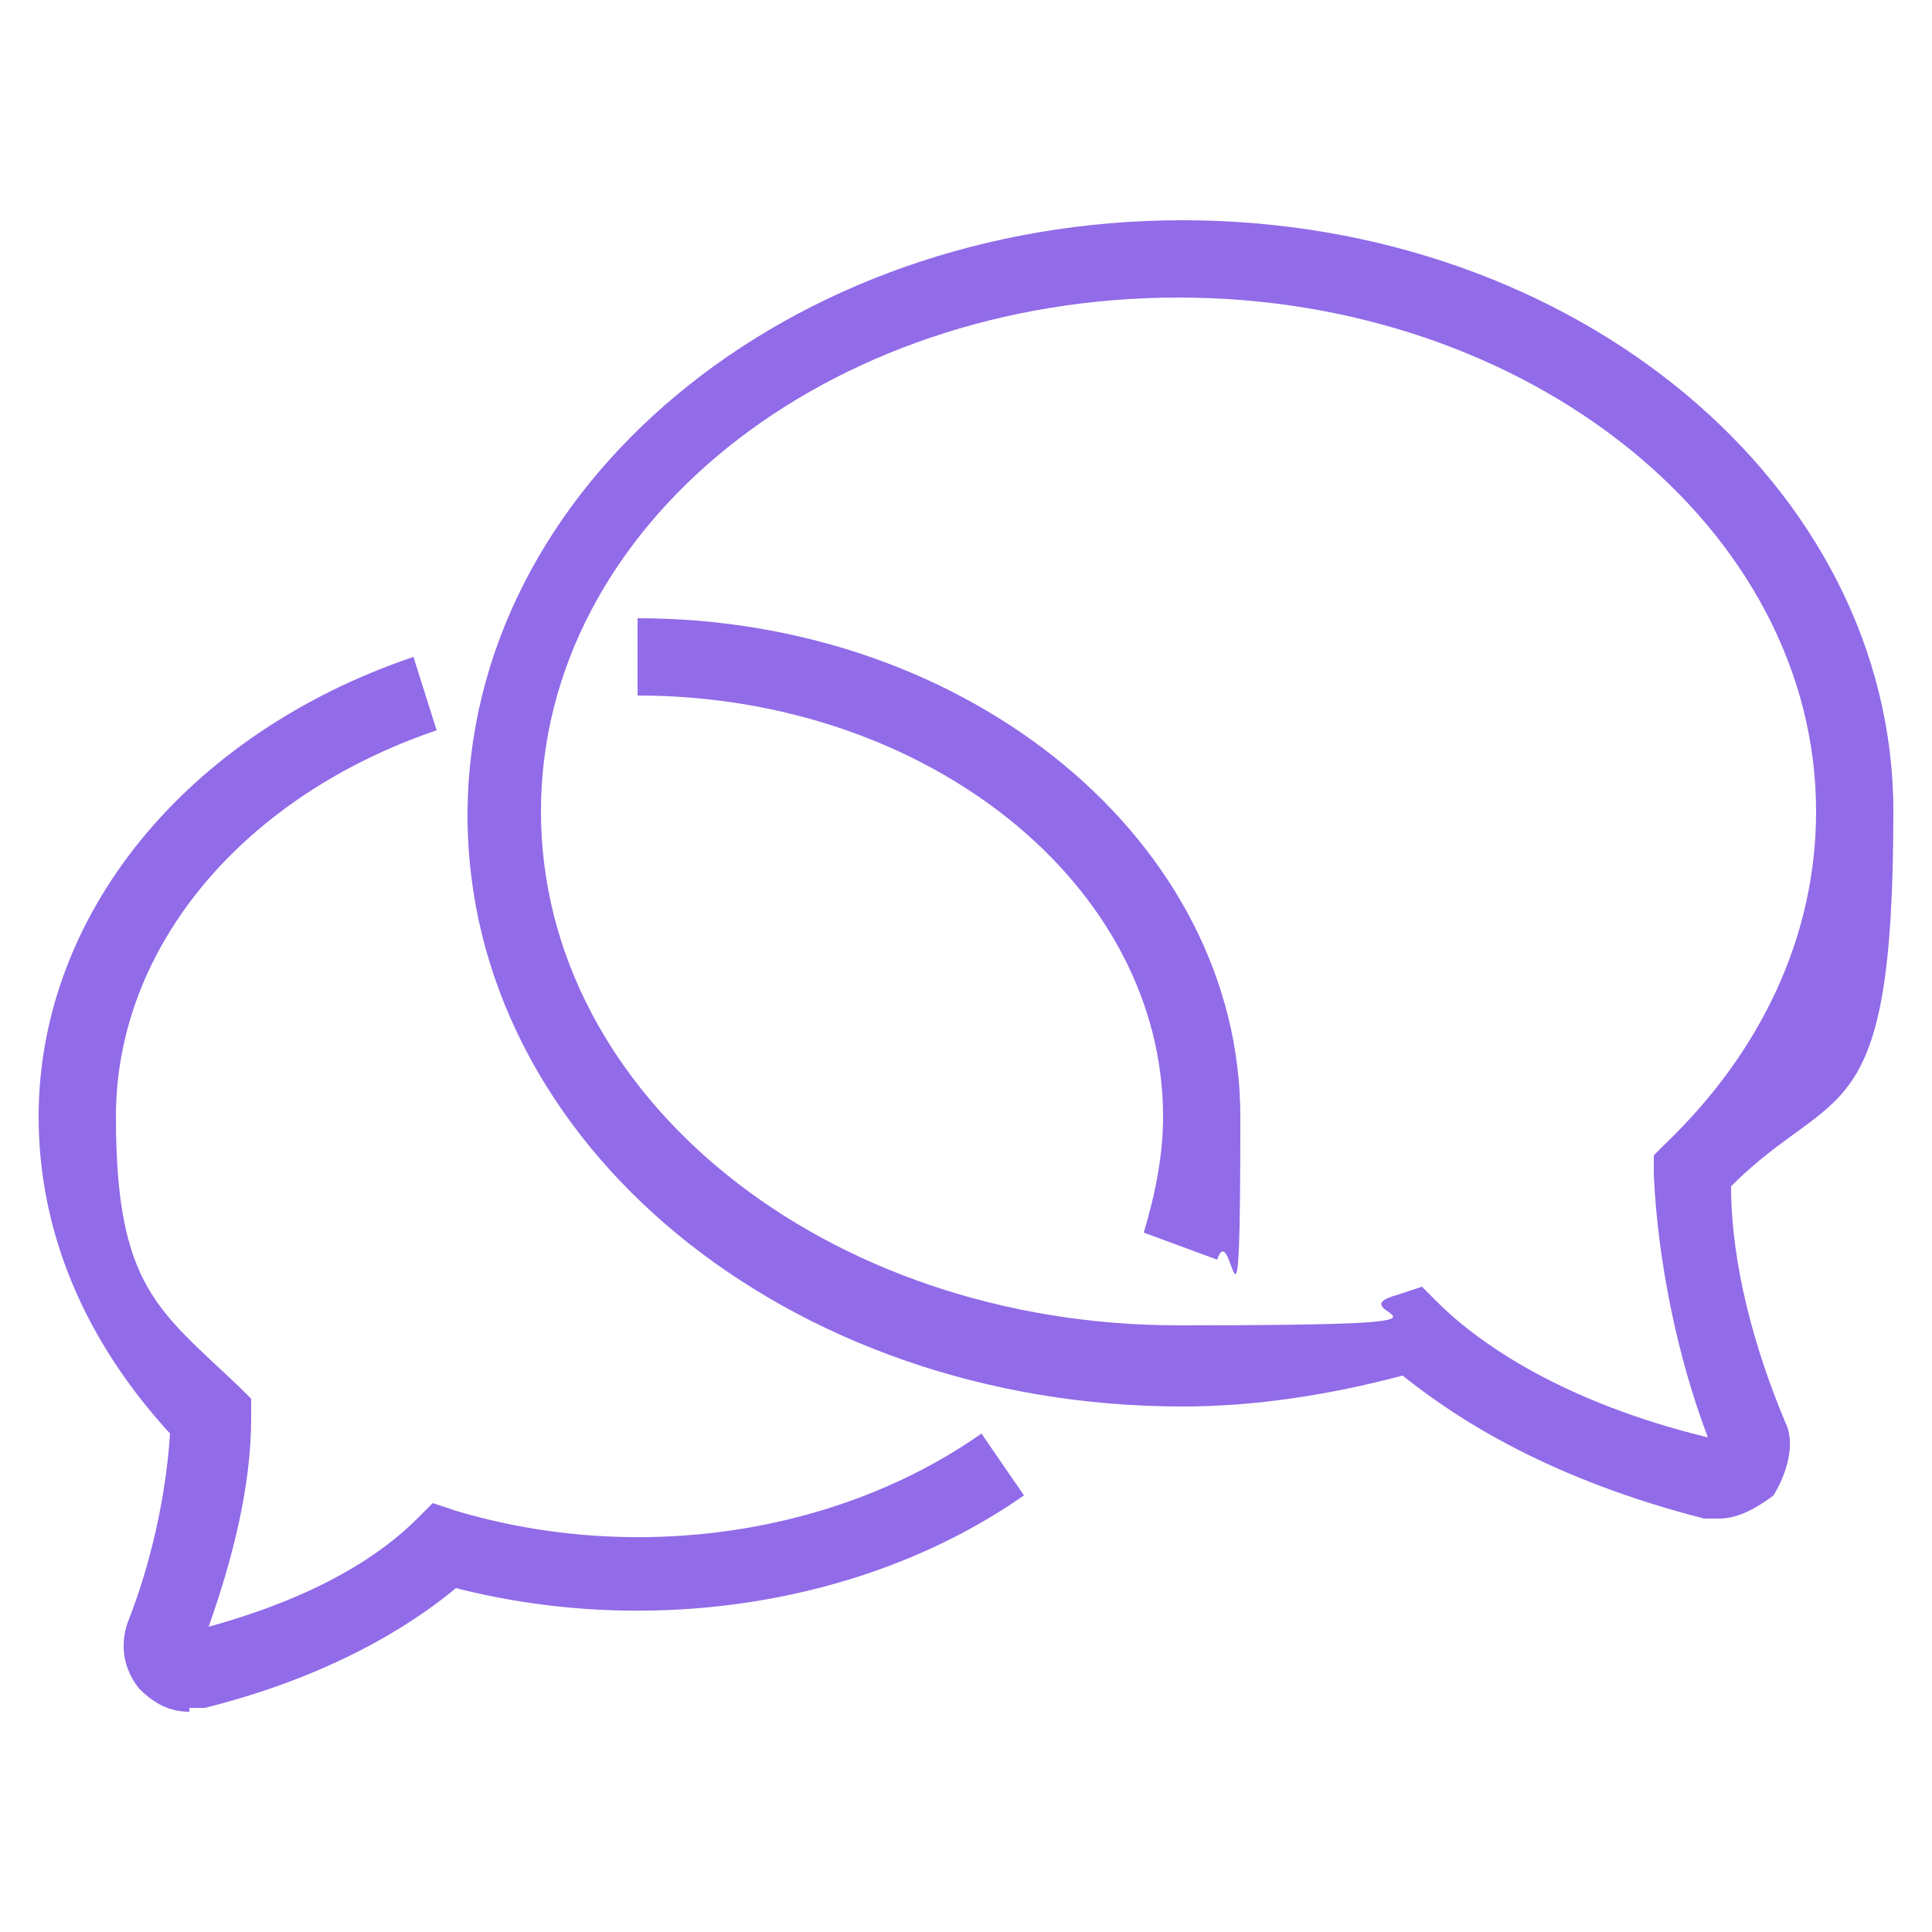 <?xml version="1.0" encoding="UTF-8"?>
<svg xmlns="http://www.w3.org/2000/svg" version="1.1" viewBox="0 0 50 50">
  <defs>
    <style>
      .cls-1 {
        fill: #916be8;
      }
    </style>
  </defs>
  <!-- Generator: Adobe Illustrator 28.7.1, SVG Export Plug-In . SVG Version: 1.2.0 Build 142)  -->
  <g>
    <g id="Layer_1">
      <g>
        <path class="cls-1" d="M44.5,39.3c0,0-.3,0-.4,0-3.9-1-6.3-2.5-7.8-3.7-1.9.5-3.8.8-5.7.8-10.2,0-18.5-6.8-18.5-15.3S20.4,5.7,30.6,5.7s18.4,6.9,18.4,15.3-1.5,7-4.2,9.7c0,2,.6,4.2,1.4,6.1.3.6,0,1.4-.3,1.9-.4.3-.9.6-1.4.6ZM36.8,33.3l.4.4c1.1,1.1,3.3,2.6,7,3.5-.8-2.1-1.3-4.6-1.4-6.8v-.5l.3-.3c2.5-2.4,3.9-5.4,3.9-8.6,0-7.3-7.4-13.3-16.5-13.3s-16.5,5.9-16.5,13.3,7.4,13.3,16.5,13.3,3.8-.3,5.7-.8l.6-.2Z"/>
        <path class="cls-1" d="M31.5,32.6l-1.9-.7c.3-1,.5-2,.5-3,0-6-6.1-10.9-13.6-10.9v-2c8.6,0,15.6,5.8,15.6,12.9s-.2,2.5-.6,3.7Z"/>
        <path class="cls-1" d="M4.9,44.3c-.5,0-.9-.2-1.3-.6-.4-.5-.5-1.1-.3-1.7.6-1.5,1-3.3,1.1-4.9-2.2-2.4-3.4-5.2-3.4-8.2,0-5.2,3.8-9.9,9.7-11.9l.6,1.9c-5,1.7-8.3,5.6-8.3,10s1.1,5,3.2,7l.3.3v.5c0,1.8-.5,3.7-1.1,5.4,2.9-.8,4.5-1.9,5.4-2.8l.4-.4.6.2c4.7,1.4,9.9.6,13.6-2l1.1,1.6c-4,2.8-9.6,3.7-14.7,2.4-1.2,1-3.3,2.3-6.5,3.1-.1,0-.2,0-.4,0Z"/>
      </g>
    </g>
  </g>
</svg>